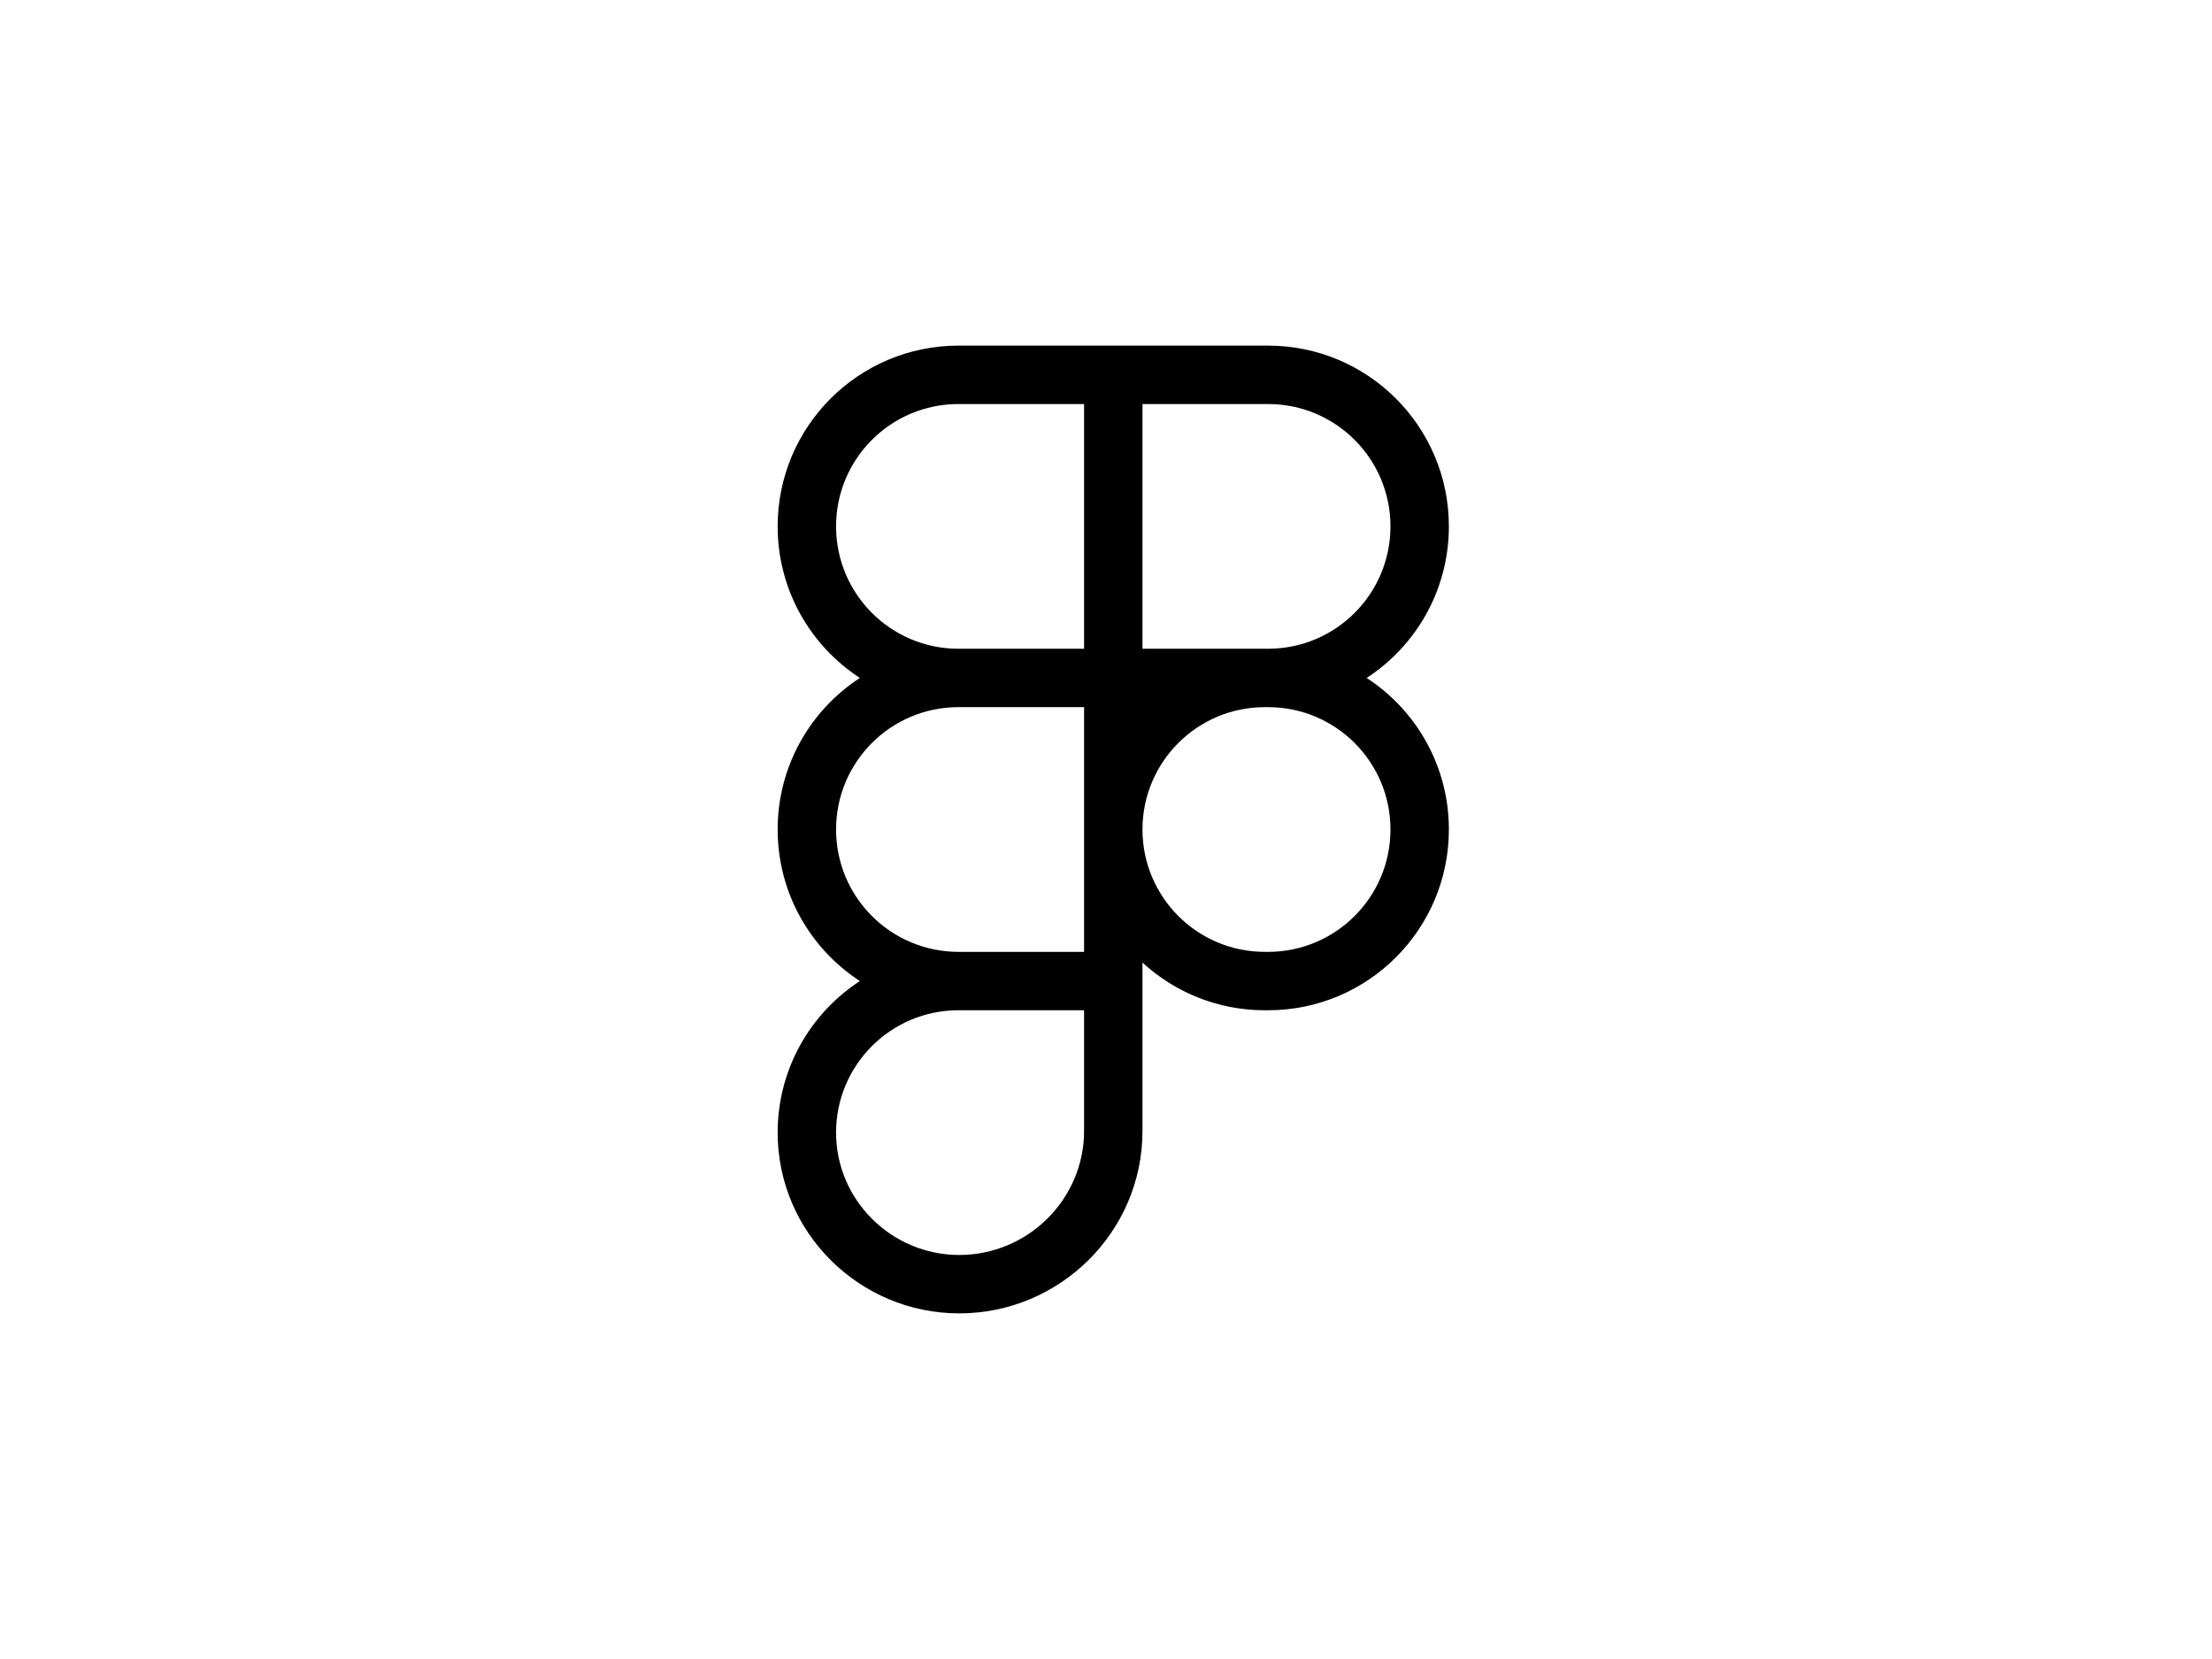 <svg width="128" height="96" viewBox="0 0 128 96" fill="none" xmlns="http://www.w3.org/2000/svg">
<path fill-rule="evenodd" clip-rule="evenodd" d="M49.757 39.23C46.893 37.364 45 34.133 45 30.46C45 24.683 49.683 20 55.46 20H73.381C79.158 20 83.841 24.683 83.841 30.46C83.841 34.133 81.948 37.364 79.084 39.23C81.948 41.096 83.841 44.327 83.841 48C83.841 53.777 79.158 58.46 73.381 58.46H73.191C70.46 58.46 67.973 57.414 66.111 55.7V65.445C66.111 71.286 61.325 76 55.507 76C49.742 76 45 71.329 45 65.54C45 61.867 46.893 58.636 49.757 56.77C46.893 54.904 45 51.673 45 48C45 44.327 46.893 41.096 49.757 39.23ZM66.111 48C66.111 51.91 69.281 55.08 73.191 55.08H73.381C77.291 55.08 80.461 51.91 80.461 48C80.461 44.09 77.291 40.92 73.381 40.92H73.191C69.281 40.92 66.111 44.09 66.111 48ZM62.731 40.92H55.46C51.55 40.92 48.38 44.09 48.38 48C48.38 51.902 51.537 55.067 55.436 55.08H62.731V40.92ZM55.46 58.46C55.452 58.46 55.444 58.46 55.436 58.46C51.537 58.473 48.38 61.638 48.38 65.54C48.38 69.438 51.585 72.62 55.507 72.62C59.482 72.62 62.731 69.396 62.731 65.445V58.46H55.46ZM62.731 37.54H55.46C51.55 37.54 48.38 34.37 48.38 30.46C48.38 26.55 51.55 23.38 55.46 23.38H62.731V37.54ZM73.381 37.54H66.111V23.38H73.381C77.291 23.38 80.461 26.55 80.461 30.46C80.461 34.37 77.291 37.54 73.381 37.54Z" fill="black"/>
</svg>
